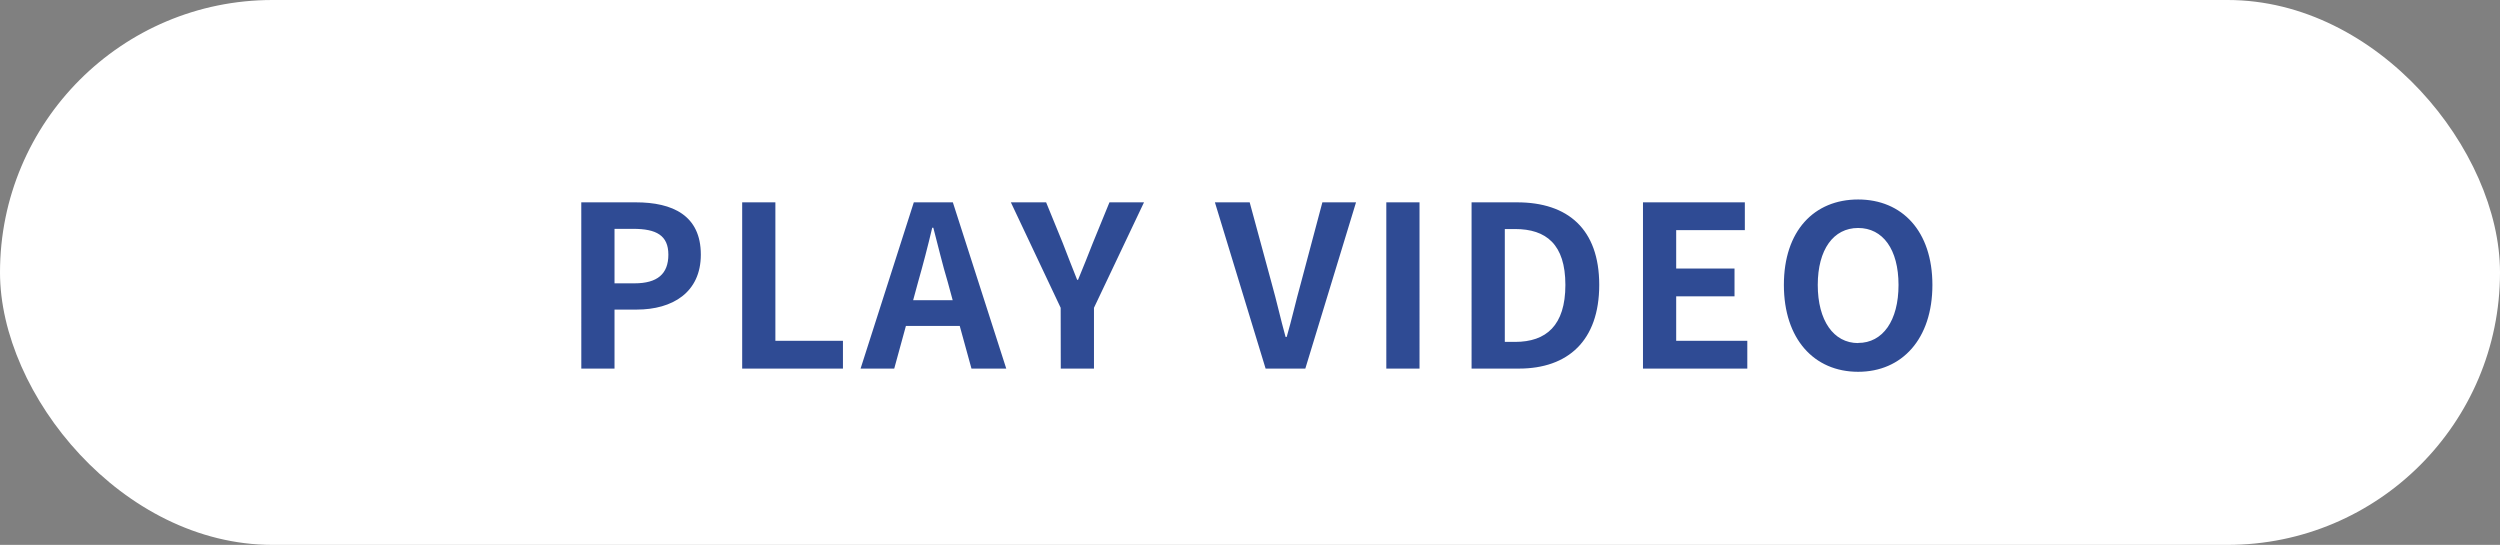 <svg xmlns="http://www.w3.org/2000/svg" width="156" height="34" viewBox="0 0 156 34">
  <rect x="0" y="0" width="156" height="34" fill="#808080" stroke="none"/>
  <g id="グループ_50" data-name="グループ 50" transform="translate(-38 -21)">
    <rect id="長方形_155" data-name="長方形 155" width="156" height="34" rx="17" transform="translate(38 21)" fill="#fff"/>
    <path id="パス_21" data-name="パス 21" d="M1.274,0H3.346V-3.682H4.732c2.226,0,4-1.064,4-3.43,0-2.45-1.764-3.262-4.06-3.262h-3.4ZM3.346-5.32v-3.4H4.522c1.428,0,2.184.406,2.184,1.61S6.02-5.32,4.592-5.32ZM11.312,0H17.6V-1.736H13.384v-8.638H11.312ZM22.288-5.4c.308-1.078.616-2.254.882-3.388h.07c.294,1.12.574,2.31.9,3.388l.308,1.134H21.98ZM18.7,0h2.1l.728-2.66h3.36L25.62,0h2.17L24.458-10.374H22.022ZM31.192,0h2.072V-3.794l3.122-6.58H34.23L33.194-7.84c-.294.77-.6,1.5-.924,2.3h-.056c-.322-.8-.6-1.526-.9-2.3l-1.036-2.534h-2.2l3.108,6.58ZM43.974,0h2.478l3.164-10.374h-2.1L46.172-5.32c-.322,1.148-.546,2.184-.882,3.346h-.07c-.322-1.162-.546-2.2-.868-3.346L42.98-10.374H40.81Zm7.532,0h2.072V-10.374H51.506Zm5.32,0H59.78c3.052,0,5.012-1.736,5.012-5.222s-1.96-5.152-5.124-5.152H56.826ZM58.9-1.666V-8.708h.644c1.932,0,3.136.952,3.136,3.486s-1.2,3.556-3.136,3.556ZM67.522,0h6.51V-1.736H69.594V-4.508h3.64V-6.244h-3.64V-8.638h4.284v-1.736H67.522ZM80.948.2c2.744,0,4.634-2.058,4.634-5.418s-1.89-5.334-4.634-5.334S76.314-8.6,76.314-5.222,78.2.2,80.948.2Zm0-1.792c-1.54,0-2.52-1.414-2.52-3.626s.98-3.556,2.52-3.556,2.52,1.33,2.52,3.556S82.488-1.6,80.948-1.6Z" transform="translate(73 44)" fill="#2f4b94"/>
  </g>
</svg>
